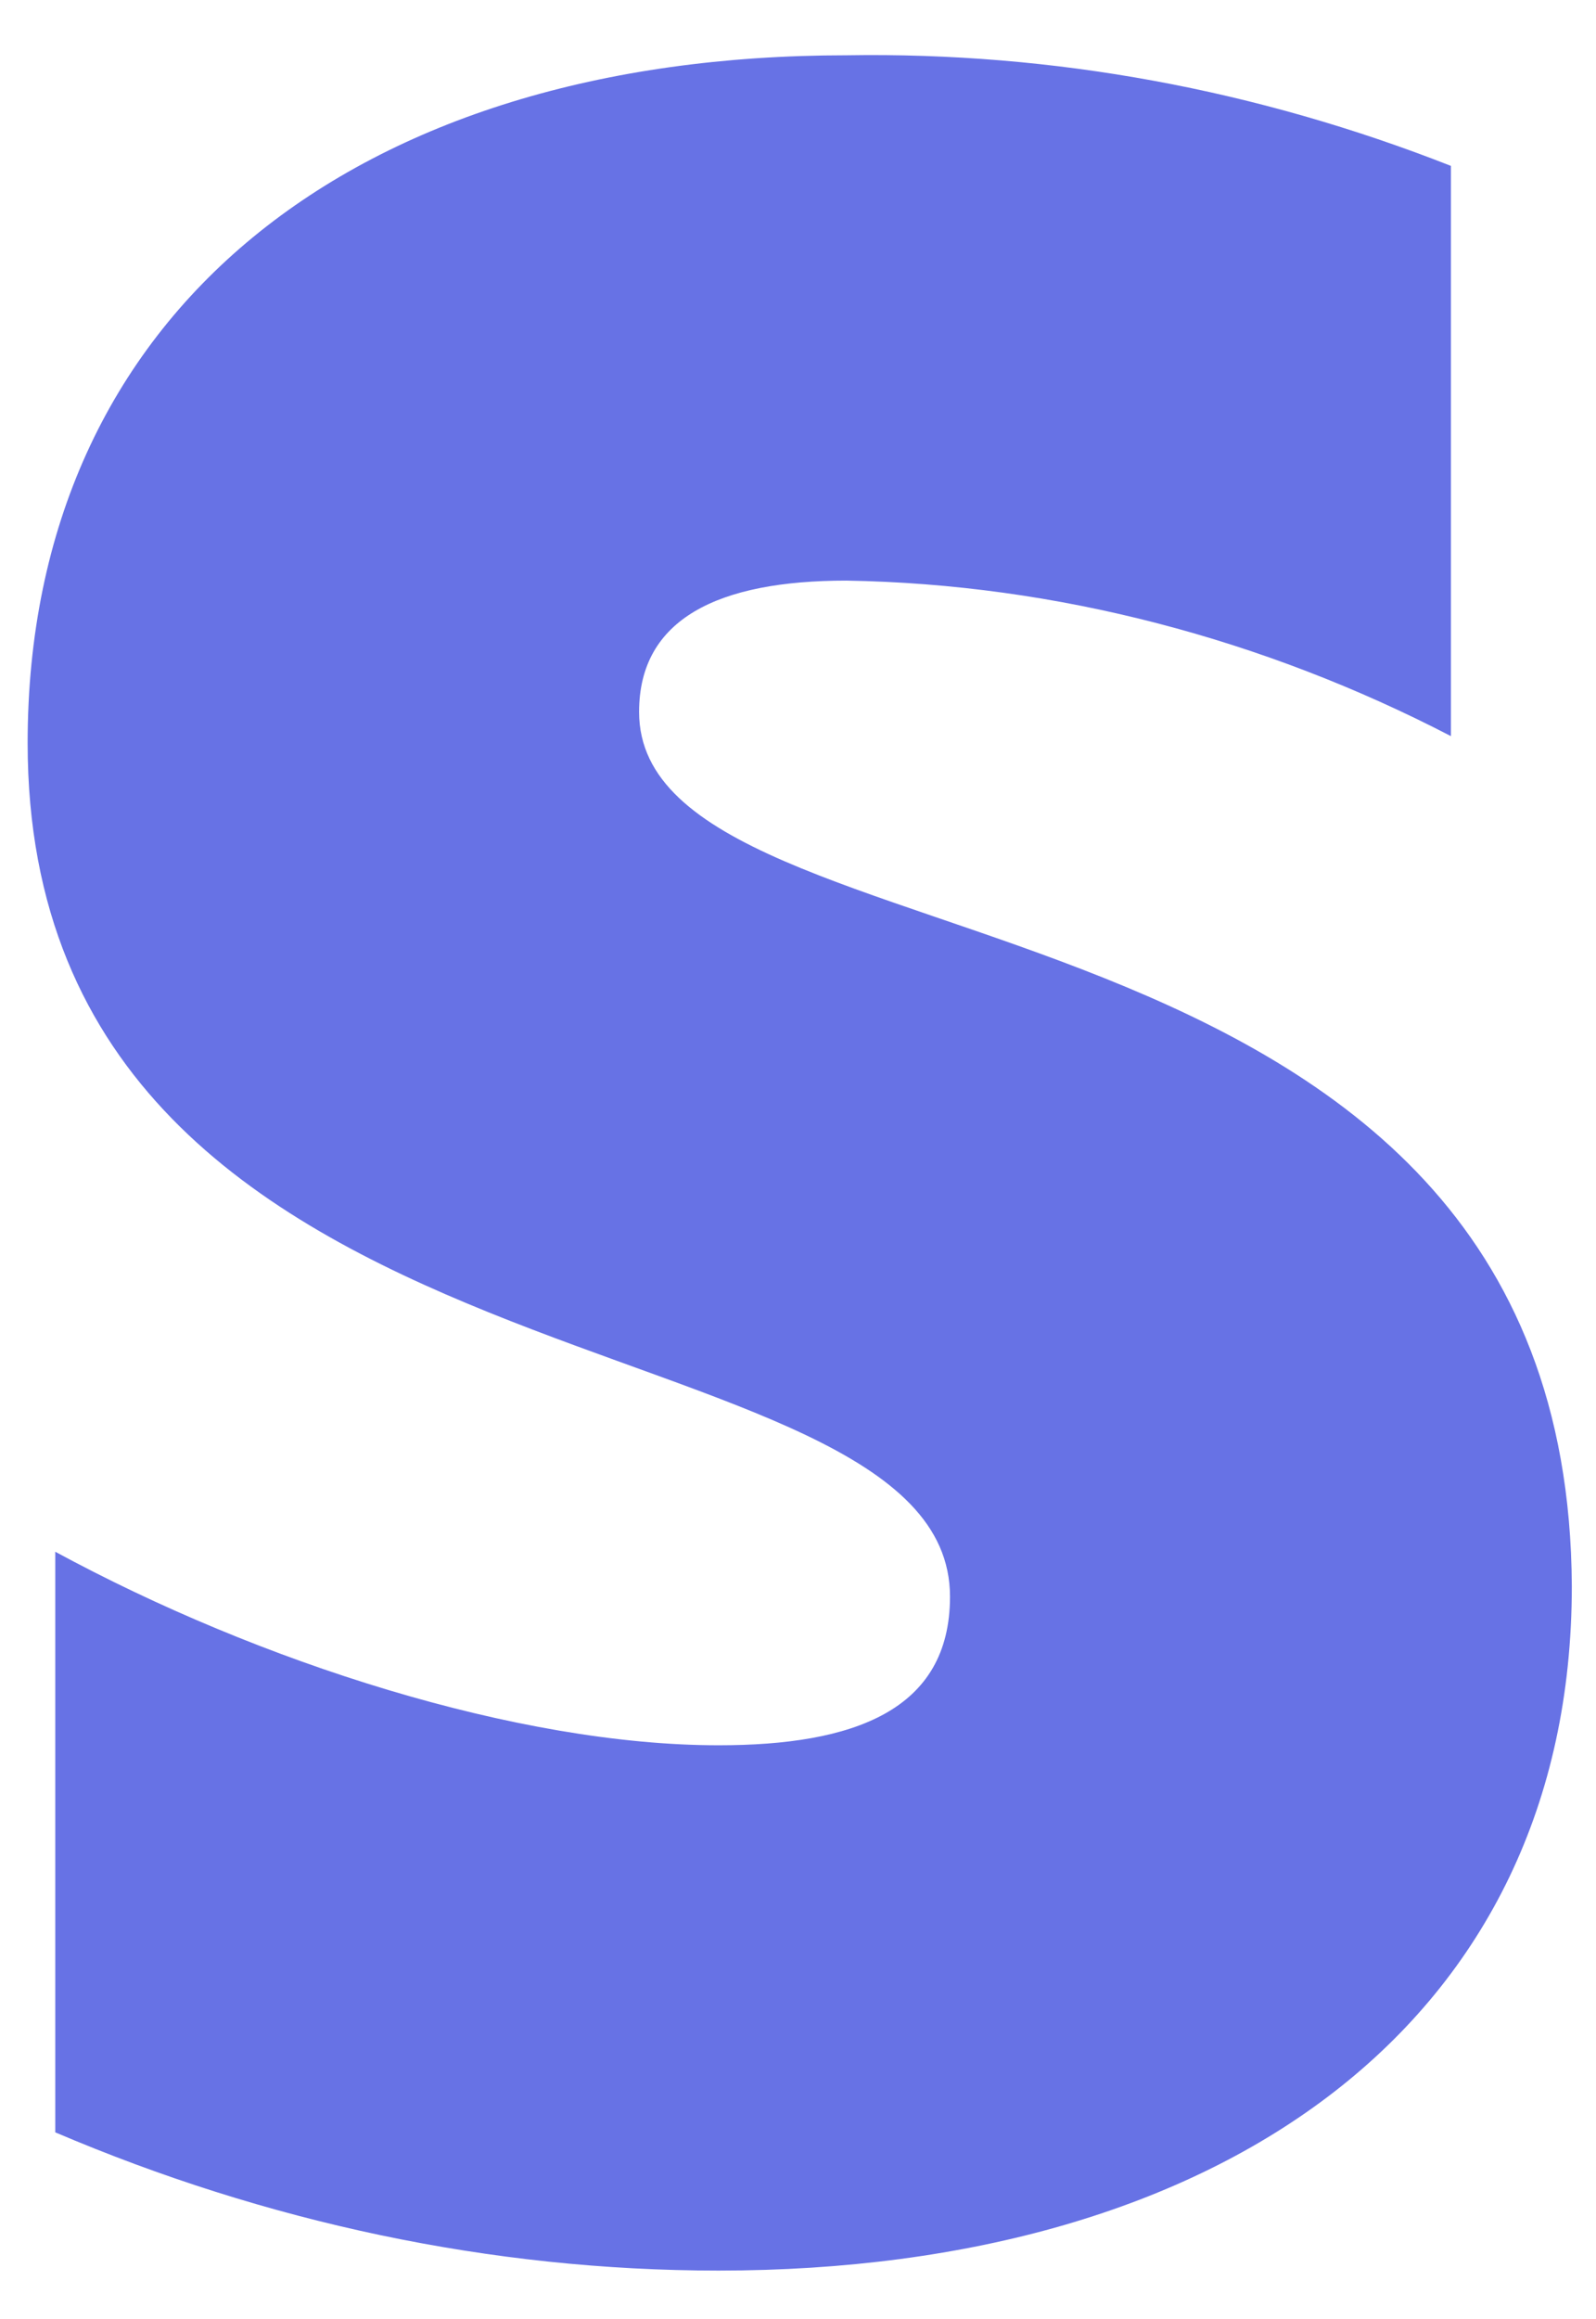 <svg xmlns="http://www.w3.org/2000/svg" xmlns:xlink="http://www.w3.org/1999/xlink" id="Capa_1" x="0px" y="0px" viewBox="0 0 46.2 67.1" style="enable-background:new 0 0 46.2 67.1;" xml:space="preserve"> <style type="text/css"> .stripe0{fill-rule:evenodd;clip-rule:evenodd;fill:#6772E5;} </style> <path class="stripe0" d="M18.5,20.6c0-2.7,2.3-3.8,6-3.8c6.1,0.1,12.1,1.7,17.5,4.5V4.8c-5.6-2.2-11.5-3.3-17.5-3.2 C10.3,1.6,0.8,9,0.8,21.5c0,19.4,26.7,16.3,26.7,24.7c0,3.3-2.8,4.3-6.7,4.3c-5.8,0-13.3-2.4-19.2-5.6v16.8c6.1,2.6,12.6,4,19.2,4 c14.6,0,24.7-7.2,24.7-19.8C45.4,24.8,18.5,28.5,18.5,20.6L18.5,20.6z"></path> </svg>